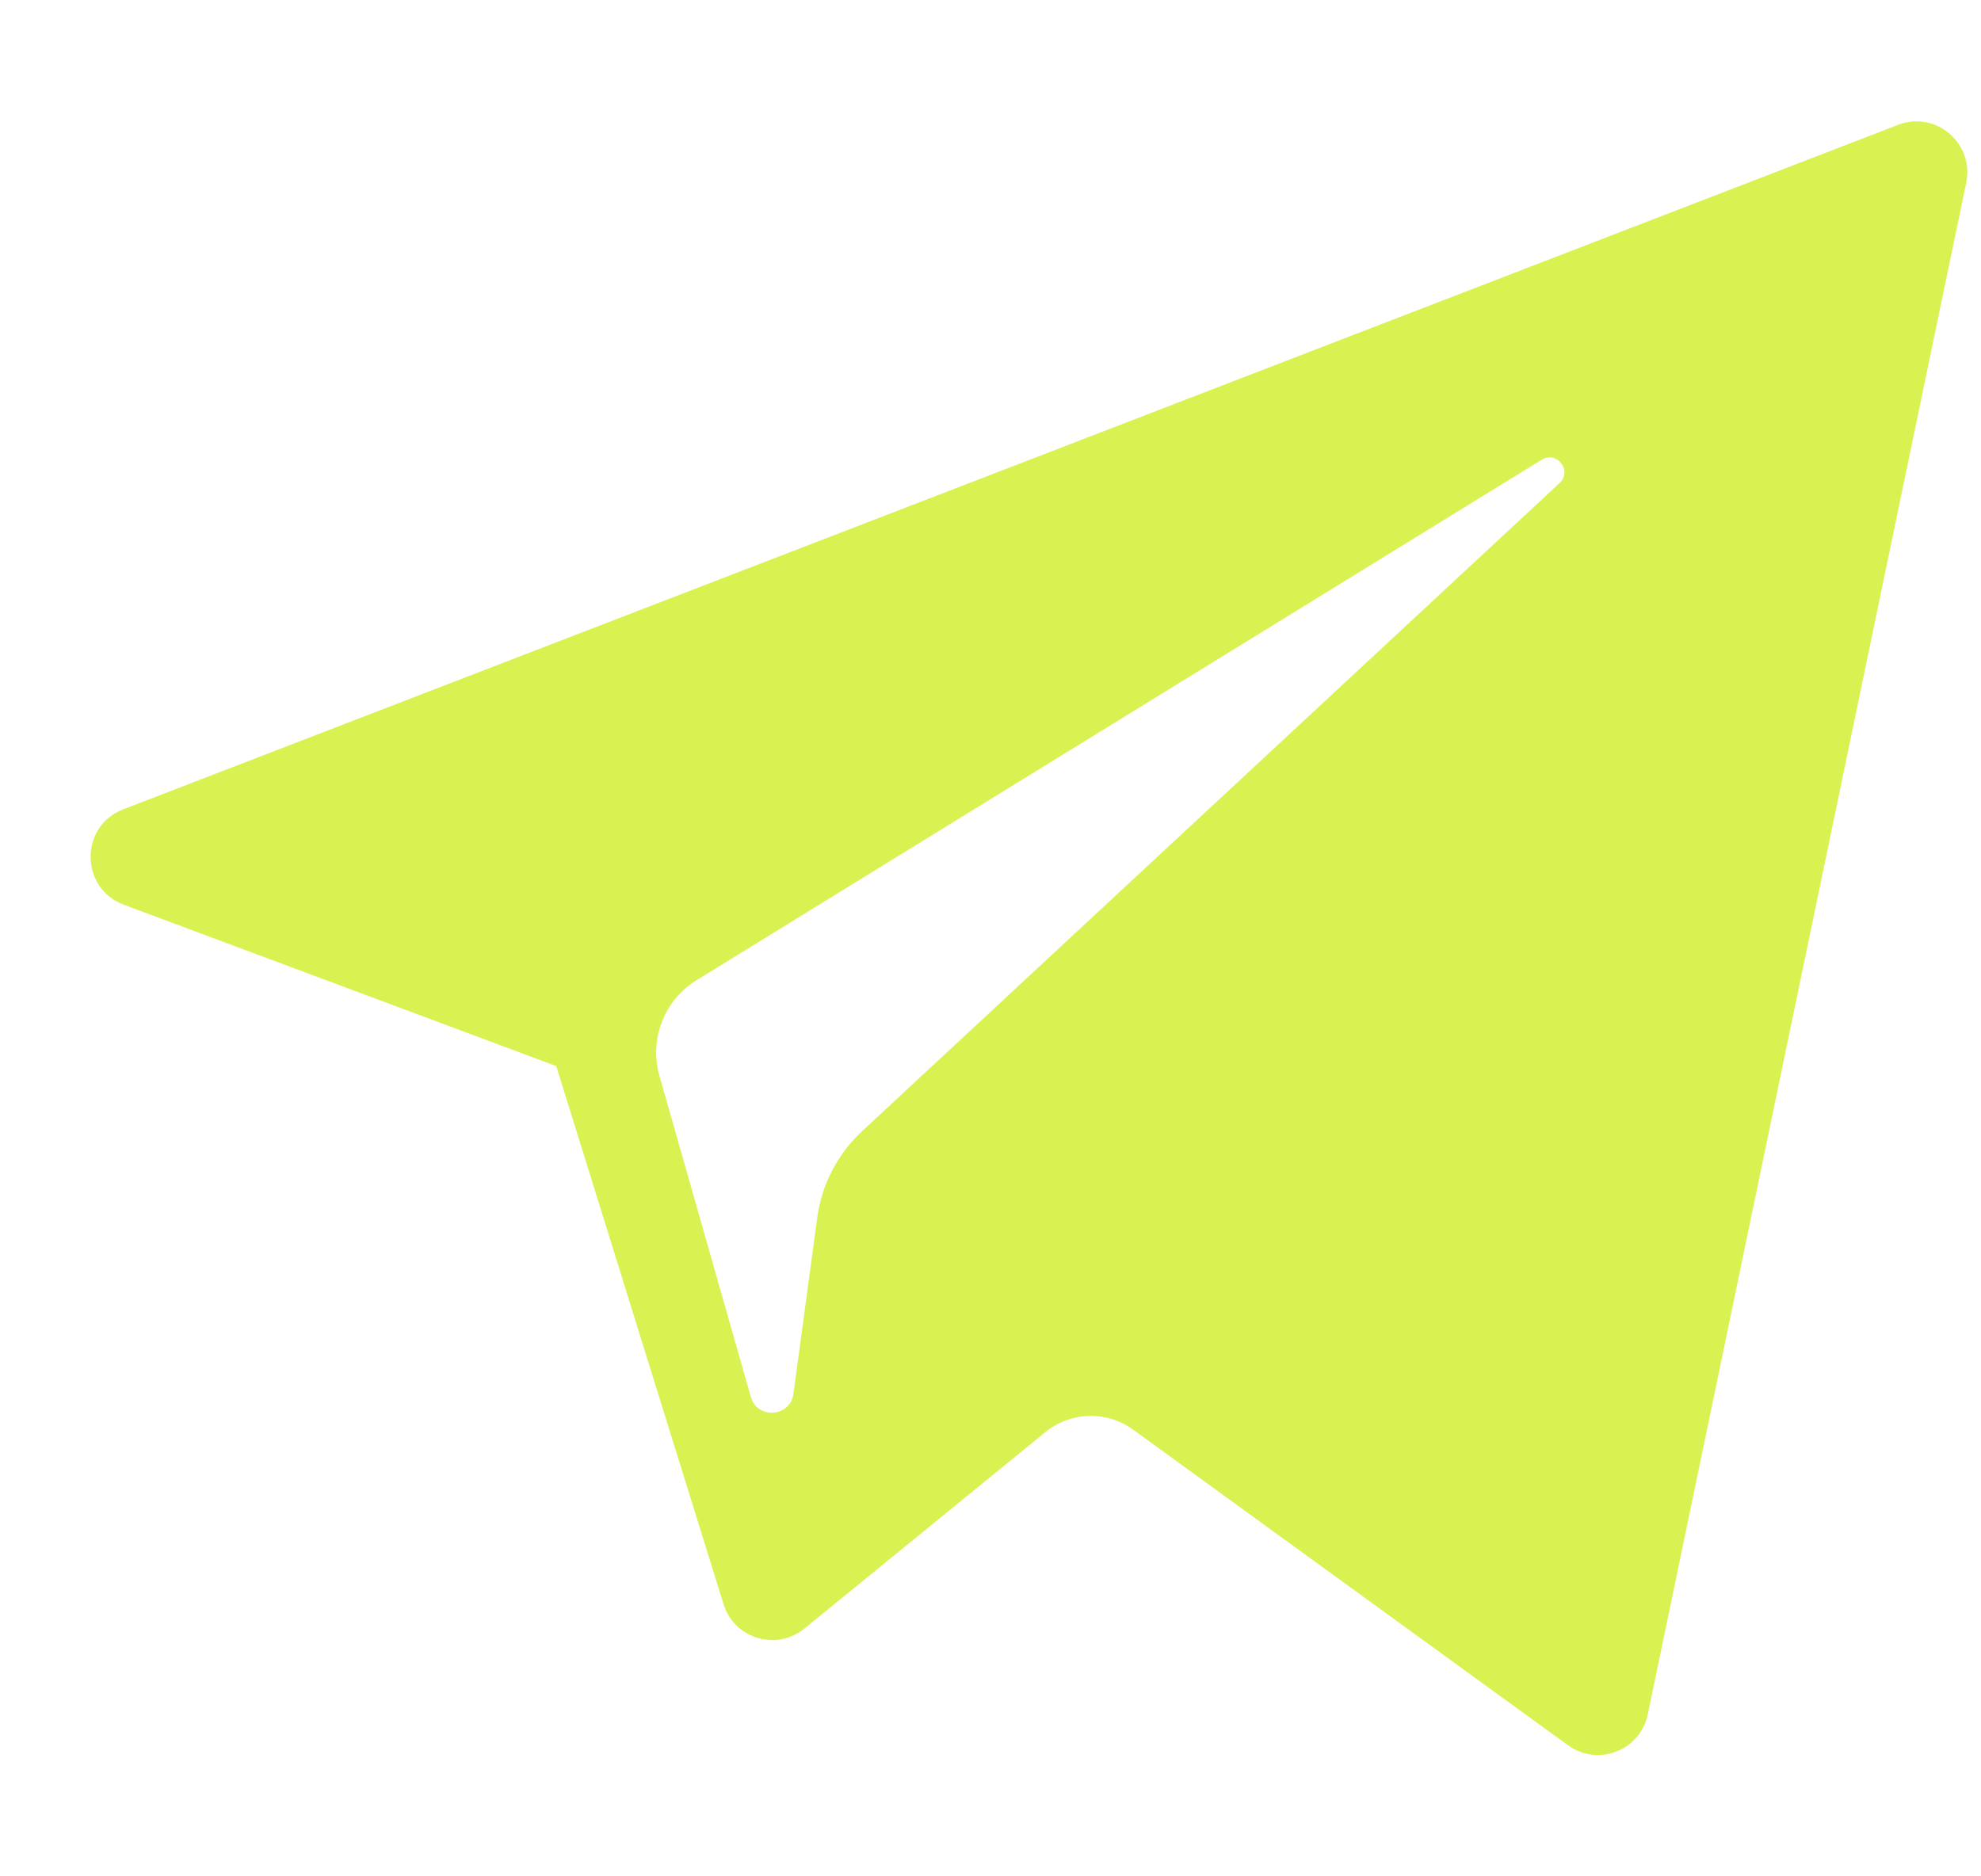 <?xml version="1.0" encoding="UTF-8"?> <svg xmlns="http://www.w3.org/2000/svg" width="19" height="18" viewBox="0 0 19 18" fill="none"> <g clip-path="url(#clip0_20166_319236)"> <path d="M1.187 8.679L5.335 10.227L6.94 15.39C7.043 15.72 7.447 15.842 7.715 15.623L10.027 13.738C10.27 13.541 10.615 13.531 10.868 13.715L15.038 16.742C15.325 16.951 15.732 16.794 15.804 16.447L18.858 1.753C18.937 1.374 18.565 1.058 18.204 1.198L1.182 7.764C0.762 7.926 0.766 8.521 1.187 8.679ZM6.681 9.403L14.787 4.41C14.933 4.321 15.083 4.518 14.958 4.634L8.268 10.852C8.033 11.071 7.881 11.364 7.838 11.682L7.61 13.371C7.58 13.596 7.263 13.619 7.201 13.4L6.325 10.321C6.224 9.97 6.371 9.594 6.681 9.403Z" fill="#DAF251"></path> </g> <defs> <clipPath id="clip0_20166_319236"> <rect width="18" height="18" fill="white" transform="translate(0.869)"></rect> </clipPath> </defs> </svg> 